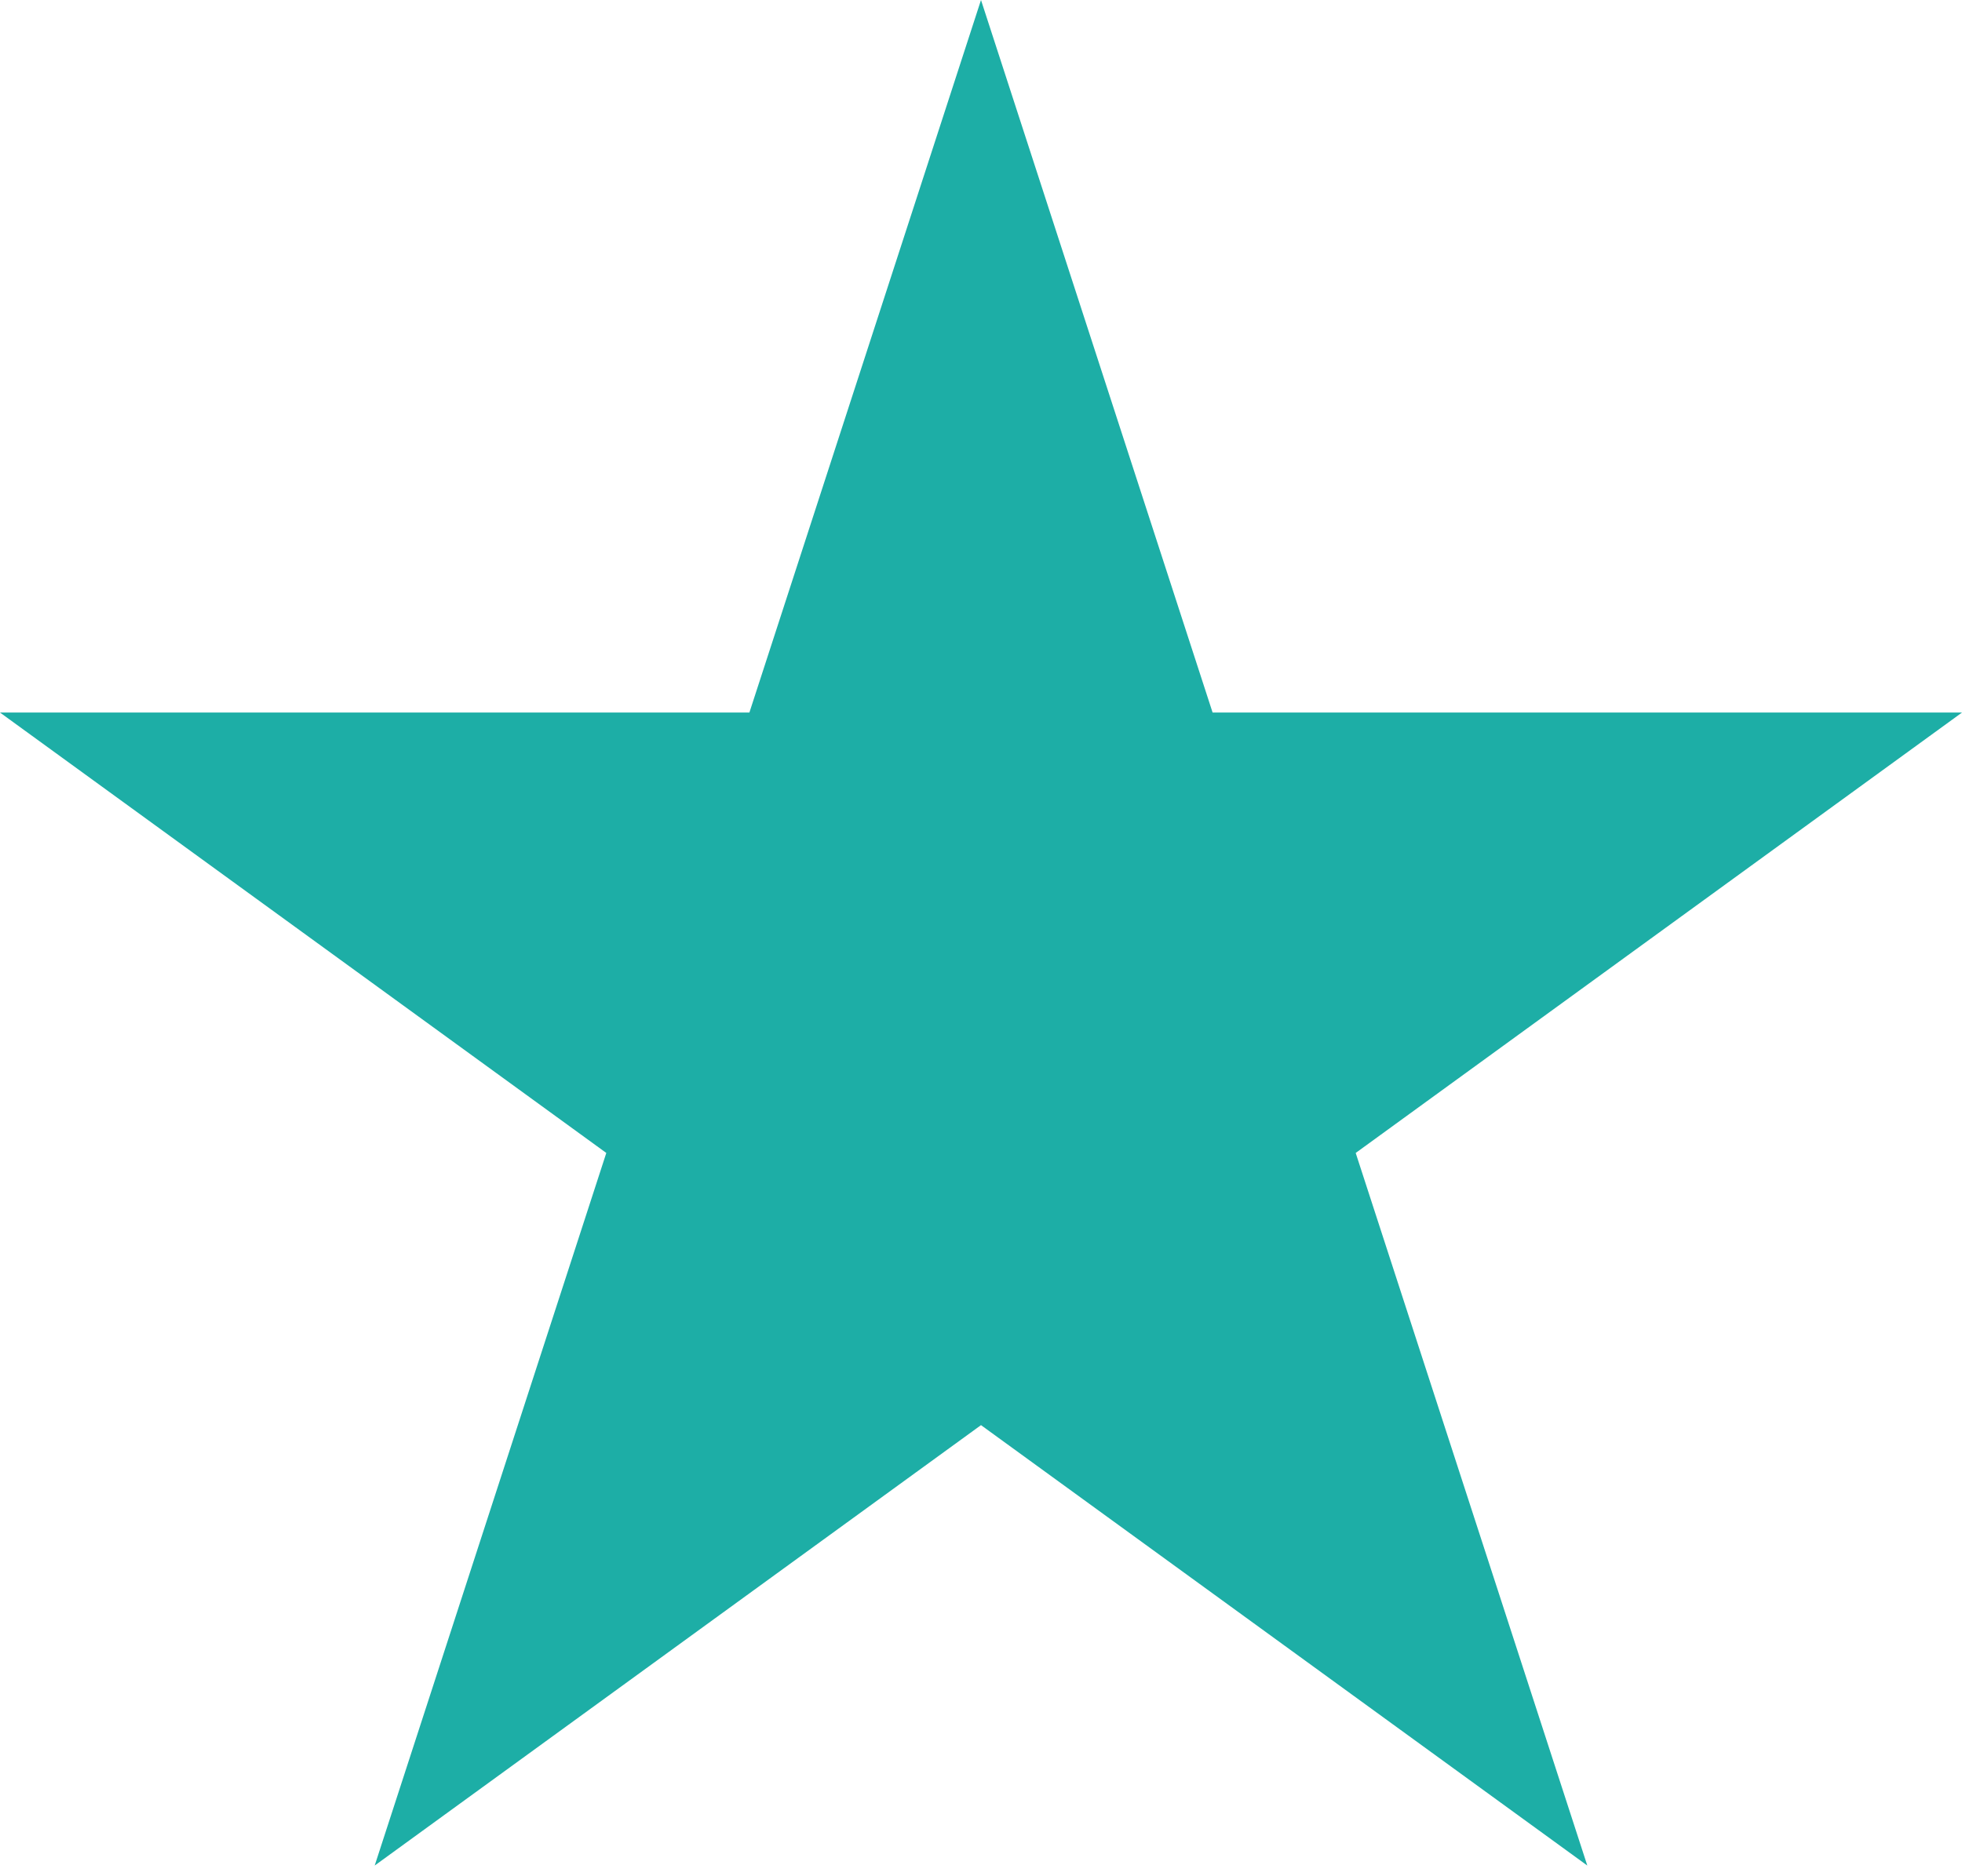 <?xml version="1.0" encoding="UTF-8"?> <svg xmlns="http://www.w3.org/2000/svg" width="46" height="44" viewBox="0 0 46 44" fill="none"> <path d="M23 0L28.43 16.71H46L31.785 27.038L37.215 43.749L23 33.421L8.785 43.749L14.215 27.038L-7.68777e-06 16.71H17.57L23 0Z" fill="#1DAEA6"></path> </svg> 